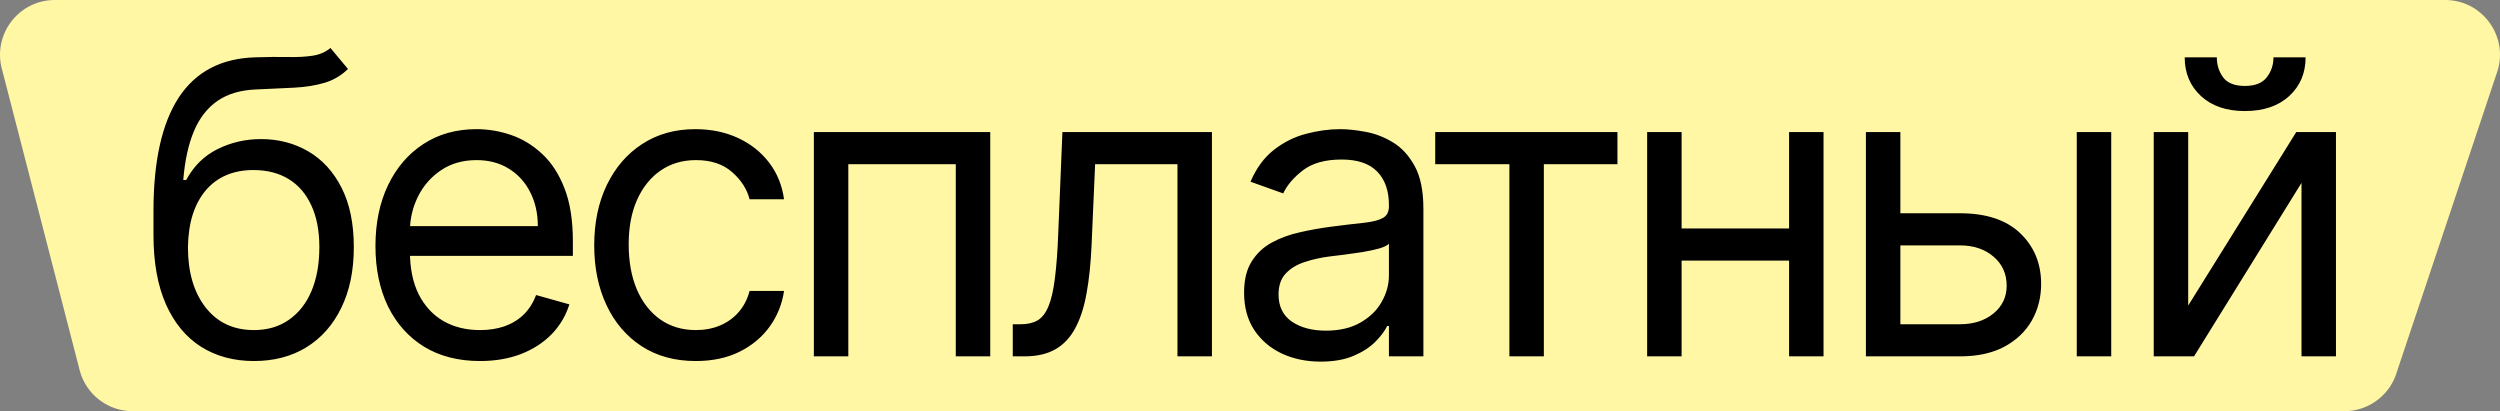 <svg width="456" height="75" viewBox="0 0 456 75" fill="none" xmlns="http://www.w3.org/2000/svg">
<rect x="0" y="0" width="456" height="75" fill="#808080" stroke="none"/>
<path d="M0.401 12.784C-1.452 6.388 3.345 0 10 0H445.997C452.977 0 457.807 6.978 455.353 13.516L436.96 68.516C435.496 72.416 431.768 75 427.604 75H24.195C19.747 75 15.834 72.059 14.596 67.784L0.401 12.784Z" fill="#FFF7A3"/>
<path d="M60.275 8.75L63.471 12.585C62.228 13.793 60.79 14.636 59.156 15.115C57.523 15.595 55.676 15.888 53.616 15.994C51.557 16.101 49.266 16.207 46.745 16.314C43.904 16.421 41.551 17.113 39.687 18.391C37.823 19.67 36.385 21.516 35.372 23.931C34.36 26.346 33.712 29.311 33.428 32.827H33.961C35.346 30.27 37.263 28.388 39.714 27.18C42.164 25.973 44.792 25.369 47.597 25.369C50.793 25.369 53.67 26.115 56.226 27.607C58.783 29.098 60.807 31.309 62.299 34.238C63.79 37.168 64.536 40.781 64.536 45.078C64.536 49.357 63.773 53.05 62.246 56.158C60.736 59.265 58.615 61.662 55.88 63.349C53.164 65.018 49.976 65.852 46.319 65.852C42.661 65.852 39.456 64.991 36.704 63.269C33.952 61.529 31.812 58.954 30.285 55.545C28.758 52.118 27.995 47.883 27.995 42.841V38.473C27.995 29.364 29.54 22.457 32.629 17.752C35.736 13.047 40.406 10.614 46.638 10.454C48.84 10.383 50.802 10.366 52.524 10.401C54.247 10.437 55.747 10.357 57.025 10.162C58.304 9.966 59.387 9.496 60.275 8.75ZM46.319 60.206C48.787 60.206 50.909 59.584 52.684 58.342C54.477 57.099 55.854 55.35 56.812 53.095C57.771 50.822 58.251 48.15 58.251 45.078C58.251 42.095 57.762 39.556 56.786 37.461C55.827 35.366 54.451 33.768 52.657 32.667C50.864 31.566 48.716 31.016 46.212 31.016C44.383 31.016 42.741 31.326 41.285 31.948C39.829 32.569 38.586 33.484 37.556 34.691C36.526 35.898 35.727 37.372 35.159 39.112C34.609 40.852 34.316 42.841 34.28 45.078C34.28 49.659 35.355 53.326 37.503 56.078C39.651 58.83 42.59 60.206 46.319 60.206ZM87.553 65.852C83.611 65.852 80.211 64.982 77.352 63.242C74.511 61.484 72.318 59.034 70.774 55.891C69.247 52.731 68.483 49.055 68.483 44.865C68.483 40.675 69.247 36.981 70.774 33.785C72.318 30.572 74.467 28.068 77.219 26.275C79.989 24.464 83.22 23.558 86.914 23.558C89.044 23.558 91.148 23.913 93.226 24.624C95.303 25.334 97.194 26.488 98.899 28.086C100.603 29.666 101.962 31.761 102.974 34.371C103.986 36.981 104.492 40.195 104.492 44.013V46.676H72.958V41.243H98.1C98.1 38.935 97.638 36.875 96.715 35.064C95.809 33.253 94.513 31.823 92.826 30.776C91.157 29.728 89.186 29.204 86.914 29.204C84.41 29.204 82.244 29.826 80.415 31.069C78.604 32.294 77.21 33.892 76.234 35.863C75.257 37.834 74.769 39.947 74.769 42.202V45.824C74.769 48.913 75.301 51.532 76.367 53.681C77.45 55.811 78.95 57.436 80.868 58.555C82.785 59.656 85.014 60.206 87.553 60.206C89.204 60.206 90.695 59.975 92.027 59.514C93.377 59.034 94.54 58.324 95.516 57.383C96.493 56.424 97.247 55.234 97.78 53.814L103.852 55.519C103.213 57.578 102.139 59.389 100.63 60.952C99.121 62.496 97.256 63.704 95.037 64.574C92.817 65.426 90.323 65.852 87.553 65.852ZM126.922 65.852C123.087 65.852 119.785 64.947 117.015 63.136C114.245 61.325 112.114 58.83 110.623 55.652C109.131 52.473 108.386 48.842 108.386 44.758C108.386 40.604 109.149 36.937 110.676 33.759C112.221 30.563 114.369 28.068 117.121 26.275C119.891 24.464 123.123 23.558 126.816 23.558C129.692 23.558 132.285 24.091 134.593 25.156C136.901 26.222 138.792 27.713 140.266 29.631C141.74 31.548 142.654 33.785 143.009 36.342H136.724C136.244 34.478 135.179 32.827 133.528 31.389C131.894 29.933 129.692 29.204 126.922 29.204C124.472 29.204 122.324 29.844 120.477 31.122C118.648 32.383 117.219 34.167 116.189 36.475C115.177 38.766 114.671 41.456 114.671 44.545C114.671 47.706 115.168 50.458 116.163 52.802C117.175 55.146 118.595 56.966 120.424 58.262C122.27 59.558 124.437 60.206 126.922 60.206C128.556 60.206 130.039 59.922 131.37 59.354C132.702 58.785 133.829 57.969 134.753 56.903C135.676 55.838 136.333 54.56 136.724 53.068H143.009C142.654 55.483 141.775 57.658 140.372 59.593C138.987 61.511 137.15 63.038 134.859 64.174C132.587 65.293 129.941 65.852 126.922 65.852ZM148.448 65V24.091H180.621V65H174.335V29.95H154.733V65H148.448ZM184.728 65V59.141H186.219C187.444 59.141 188.465 58.901 189.282 58.422C190.099 57.924 190.756 57.063 191.253 55.838C191.768 54.595 192.159 52.873 192.425 50.671C192.709 48.452 192.913 45.629 193.038 42.202L193.783 24.091H221.056V65H214.77V29.95H199.749L199.11 44.545C198.968 47.901 198.666 50.858 198.204 53.414C197.761 55.953 197.077 58.084 196.154 59.806C195.248 61.529 194.041 62.825 192.531 63.695C191.022 64.565 189.131 65 186.859 65H184.728ZM240.877 65.959C238.284 65.959 235.932 65.471 233.819 64.494C231.706 63.5 230.028 62.07 228.785 60.206C227.542 58.324 226.921 56.051 226.921 53.388C226.921 51.044 227.382 49.144 228.306 47.688C229.229 46.215 230.463 45.06 232.008 44.226C233.552 43.391 235.257 42.77 237.121 42.361C239.003 41.935 240.894 41.598 242.794 41.349C245.28 41.03 247.295 40.79 248.84 40.63C250.403 40.453 251.539 40.16 252.249 39.751C252.977 39.343 253.341 38.633 253.341 37.621V37.408C253.341 34.78 252.622 32.738 251.184 31.282C249.763 29.826 247.606 29.098 244.712 29.098C241.711 29.098 239.359 29.755 237.654 31.069C235.949 32.383 234.751 33.785 234.058 35.277L228.093 33.146C229.158 30.66 230.578 28.725 232.354 27.34C234.147 25.938 236.1 24.961 238.213 24.41C240.344 23.842 242.439 23.558 244.499 23.558C245.813 23.558 247.322 23.718 249.027 24.038C250.749 24.34 252.409 24.97 254.007 25.929C255.623 26.887 256.963 28.334 258.029 30.27C259.094 32.205 259.627 34.798 259.627 38.047V65H253.341V59.46H253.022C252.595 60.348 251.885 61.298 250.891 62.31C249.897 63.322 248.574 64.183 246.922 64.894C245.271 65.604 243.256 65.959 240.877 65.959ZM241.835 60.312C244.321 60.312 246.416 59.824 248.121 58.848C249.843 57.871 251.139 56.61 252.009 55.066C252.897 53.521 253.341 51.896 253.341 50.192V44.439C253.075 44.758 252.489 45.051 251.583 45.318C250.696 45.566 249.666 45.788 248.494 45.984C247.34 46.161 246.212 46.321 245.111 46.463C244.028 46.587 243.149 46.694 242.475 46.783C240.841 46.996 239.314 47.342 237.894 47.821C236.491 48.283 235.355 48.984 234.485 49.925C233.632 50.849 233.206 52.109 233.206 53.707C233.206 55.891 234.014 57.543 235.63 58.661C237.263 59.762 239.332 60.312 241.835 60.312ZM261.783 29.95V24.091H295.021V29.95H281.598V65H275.312V29.95H261.783ZM327.819 41.669V47.528H305.234V41.669H327.819ZM306.725 24.091V65H300.44V24.091H306.725ZM332.613 24.091V65H326.328V24.091H332.613ZM345.775 38.899H357.494C362.288 38.899 365.955 40.115 368.494 42.548C371.033 44.98 372.302 48.061 372.302 51.79C372.302 54.24 371.734 56.468 370.598 58.475C369.462 60.463 367.792 62.053 365.591 63.242C363.389 64.414 360.69 65 357.494 65H340.342V24.091H346.628V59.141H357.494C359.98 59.141 362.022 58.484 363.62 57.17C365.218 55.856 366.017 54.169 366.017 52.109C366.017 49.943 365.218 48.176 363.62 46.809C362.022 45.442 359.98 44.758 357.494 44.758H345.775V38.899ZM378.801 65V24.091H385.087V65H378.801ZM399.128 55.731L418.837 24.091H426.081V65H419.795V33.359L400.193 65H392.842V24.091H399.128V55.731ZM414.682 10.454H420.541C420.541 13.331 419.547 15.684 417.558 17.512C415.569 19.341 412.871 20.256 409.462 20.256C406.106 20.256 403.433 19.341 401.445 17.512C399.474 15.684 398.489 13.331 398.489 10.454H404.348C404.348 11.839 404.73 13.056 405.493 14.103C406.274 15.151 407.597 15.675 409.462 15.675C411.326 15.675 412.658 15.151 413.457 14.103C414.273 13.056 414.682 11.839 414.682 10.454Z" fill="black"/>
</svg>
